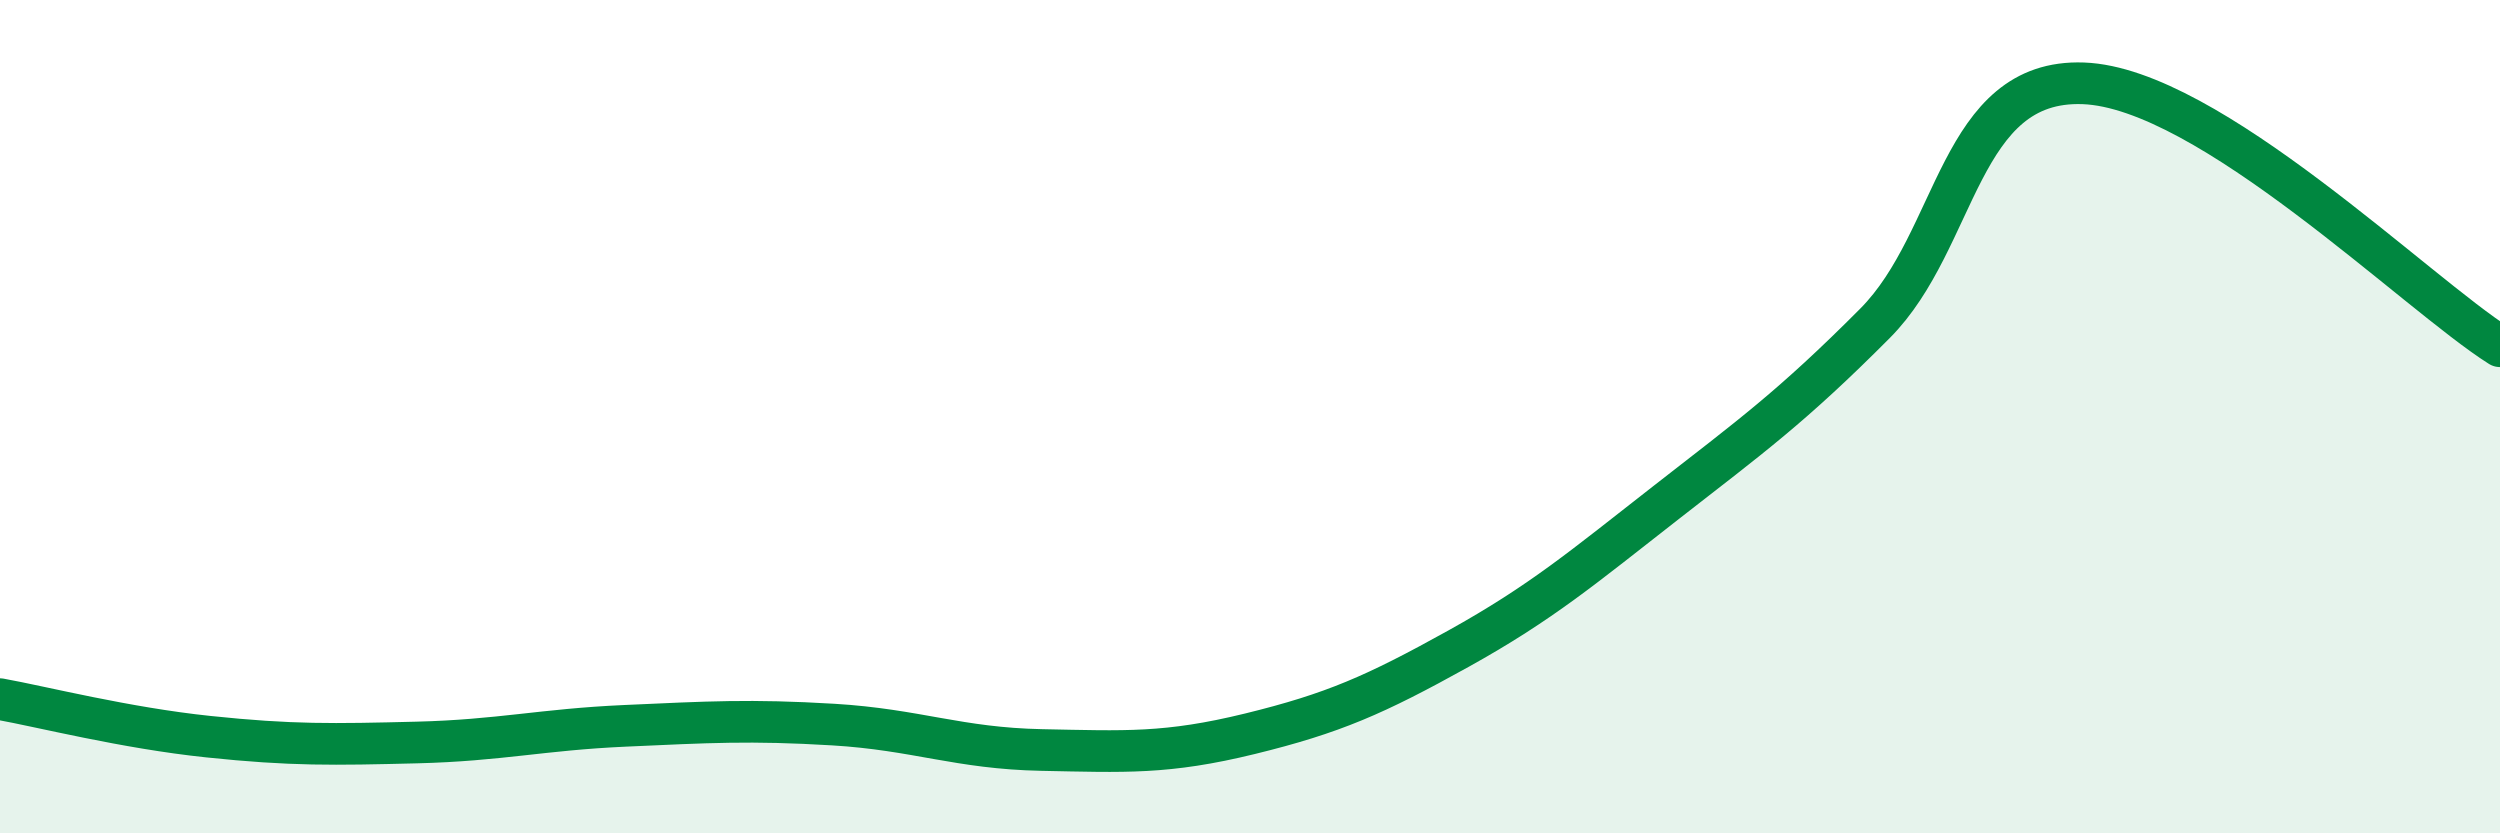 
    <svg width="60" height="20" viewBox="0 0 60 20" xmlns="http://www.w3.org/2000/svg">
      <path
        d="M 0,16.78 C 1,16.96 3,17.47 5,17.68 C 7,17.89 8,17.87 10,17.82 C 12,17.77 13,17.51 15,17.42 C 17,17.33 18,17.27 20,17.39 C 22,17.51 23,17.96 25,18 C 27,18.04 28,18.1 30,17.61 C 32,17.12 33,16.68 35,15.57 C 37,14.46 38,13.61 40,12.05 C 42,10.49 43,9.77 45,7.76 C 47,5.75 47,1.89 50,2 C 53,2.11 58,7.05 60,8.31L60 20L0 20Z"
        fill="#008740"
        opacity="0.1"
        stroke-linecap="round"
        stroke-linejoin="round"
      />
      <path
        d="M 0,16.78 C 1,16.96 3,17.47 5,17.68 C 7,17.89 8,17.87 10,17.82 C 12,17.77 13,17.51 15,17.42 C 17,17.33 18,17.27 20,17.39 C 22,17.51 23,17.96 25,18 C 27,18.04 28,18.1 30,17.61 C 32,17.12 33,16.68 35,15.57 C 37,14.46 38,13.61 40,12.05 C 42,10.49 43,9.77 45,7.76 C 47,5.75 47,1.89 50,2 C 53,2.11 58,7.05 60,8.31"
        stroke="#008740"
        stroke-width="1"
        fill="none"
        stroke-linecap="round"
        stroke-linejoin="round"
      />
    </svg>
  